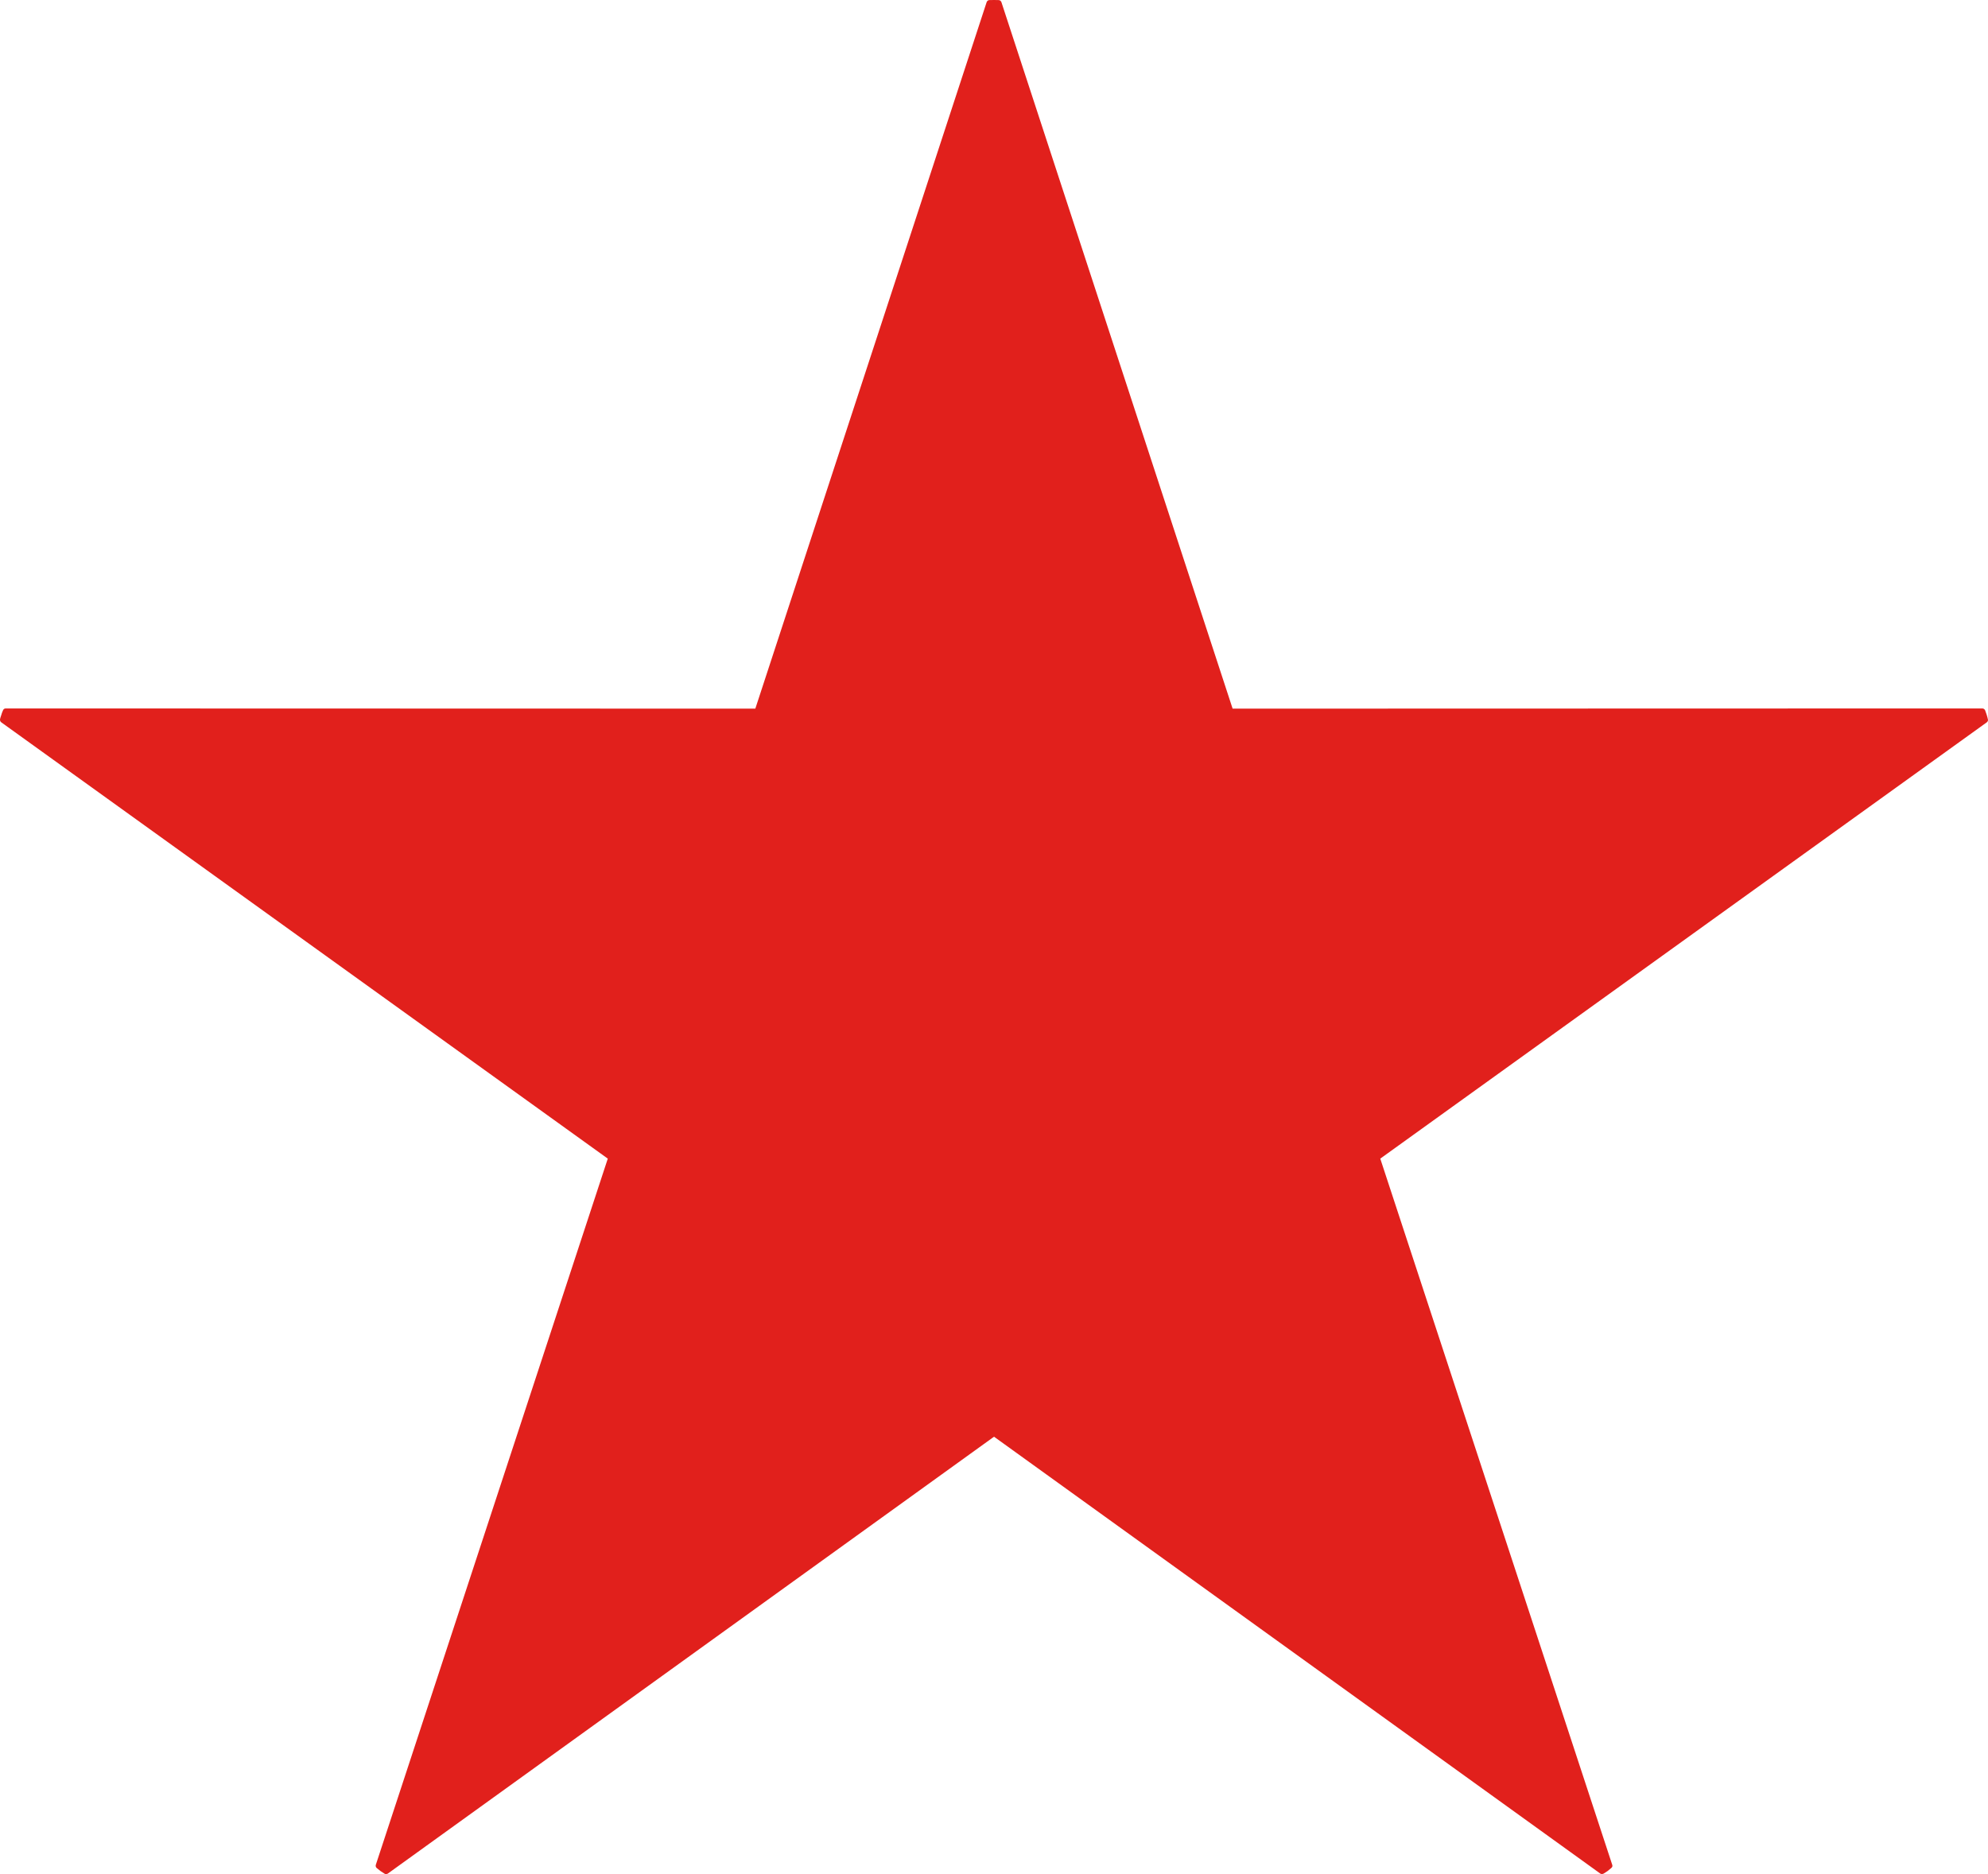 <?xml version="1.0" encoding="UTF-8"?>
<svg width="70px" height="66px" viewBox="0 0 70 66" version="1.1" xmlns="http://www.w3.org/2000/svg" xmlns:xlink="http://www.w3.org/1999/xlink">
    <!-- Generator: Sketch 62 (91390) - https://sketch.com -->
    <title>Fill 24 Copy 4</title>
    <desc>Created with Sketch.</desc>
    <g id="Page-1" stroke="none" stroke-width="1" fill="none" fill-rule="evenodd">
        <g id="Landing-Promos" transform="translate(-1252, -17779)" fill="#E1201C">
            <path d="M1273.401,17819.803 L1265.232,17844.676 C1265.222,17844.718 1265.232,17844.766 1265.274,17844.793 C1265.274,17844.793 1265.333,17844.842 1265.399,17844.893 C1265.465,17844.938 1265.531,17844.979 1265.531,17844.979 C1265.569,17845.01 1265.621,17845.003 1265.659,17844.979 L1287.001,17829.596 L1308.346,17844.979 C1308.377,17845.003 1308.43,17845.003 1308.471,17844.979 C1308.471,17844.979 1308.537,17844.938 1308.603,17844.893 C1308.666,17844.842 1308.728,17844.79 1308.728,17844.79 C1308.77,17844.762 1308.784,17844.718 1308.77,17844.676 L1300.601,17819.803 L1321.957,17804.438 C1321.992,17804.41 1322.013,17804.365 1321.992,17804.317 C1321.992,17804.317 1321.978,17804.241 1321.953,17804.169 C1321.929,17804.093 1321.901,17804.021 1321.901,17804.021 C1321.884,17803.973 1321.839,17803.949 1321.797,17803.949 L1295.402,17803.956 L1287.261,17779.076 C1287.244,17779.034 1287.209,17779.003 1287.161,17779.003 C1287.161,17779.003 1287.077,17779 1287.001,17779 C1286.921,17779 1286.841,17779.003 1286.841,17779.003 C1286.789,17779.003 1286.758,17779.034 1286.741,17779.076 L1278.596,17803.956 L1252.201,17803.949 C1252.16,17803.949 1252.118,17803.973 1252.104,17804.021 C1252.104,17804.021 1252.069,17804.093 1252.049,17804.169 C1252.021,17804.241 1252.003,17804.317 1252.003,17804.317 C1251.993,17804.365 1252.007,17804.41 1252.045,17804.438 L1273.401,17819.803 Z" id="Fill-24-Copy-4"></path>
        </g>
    </g>
</svg>